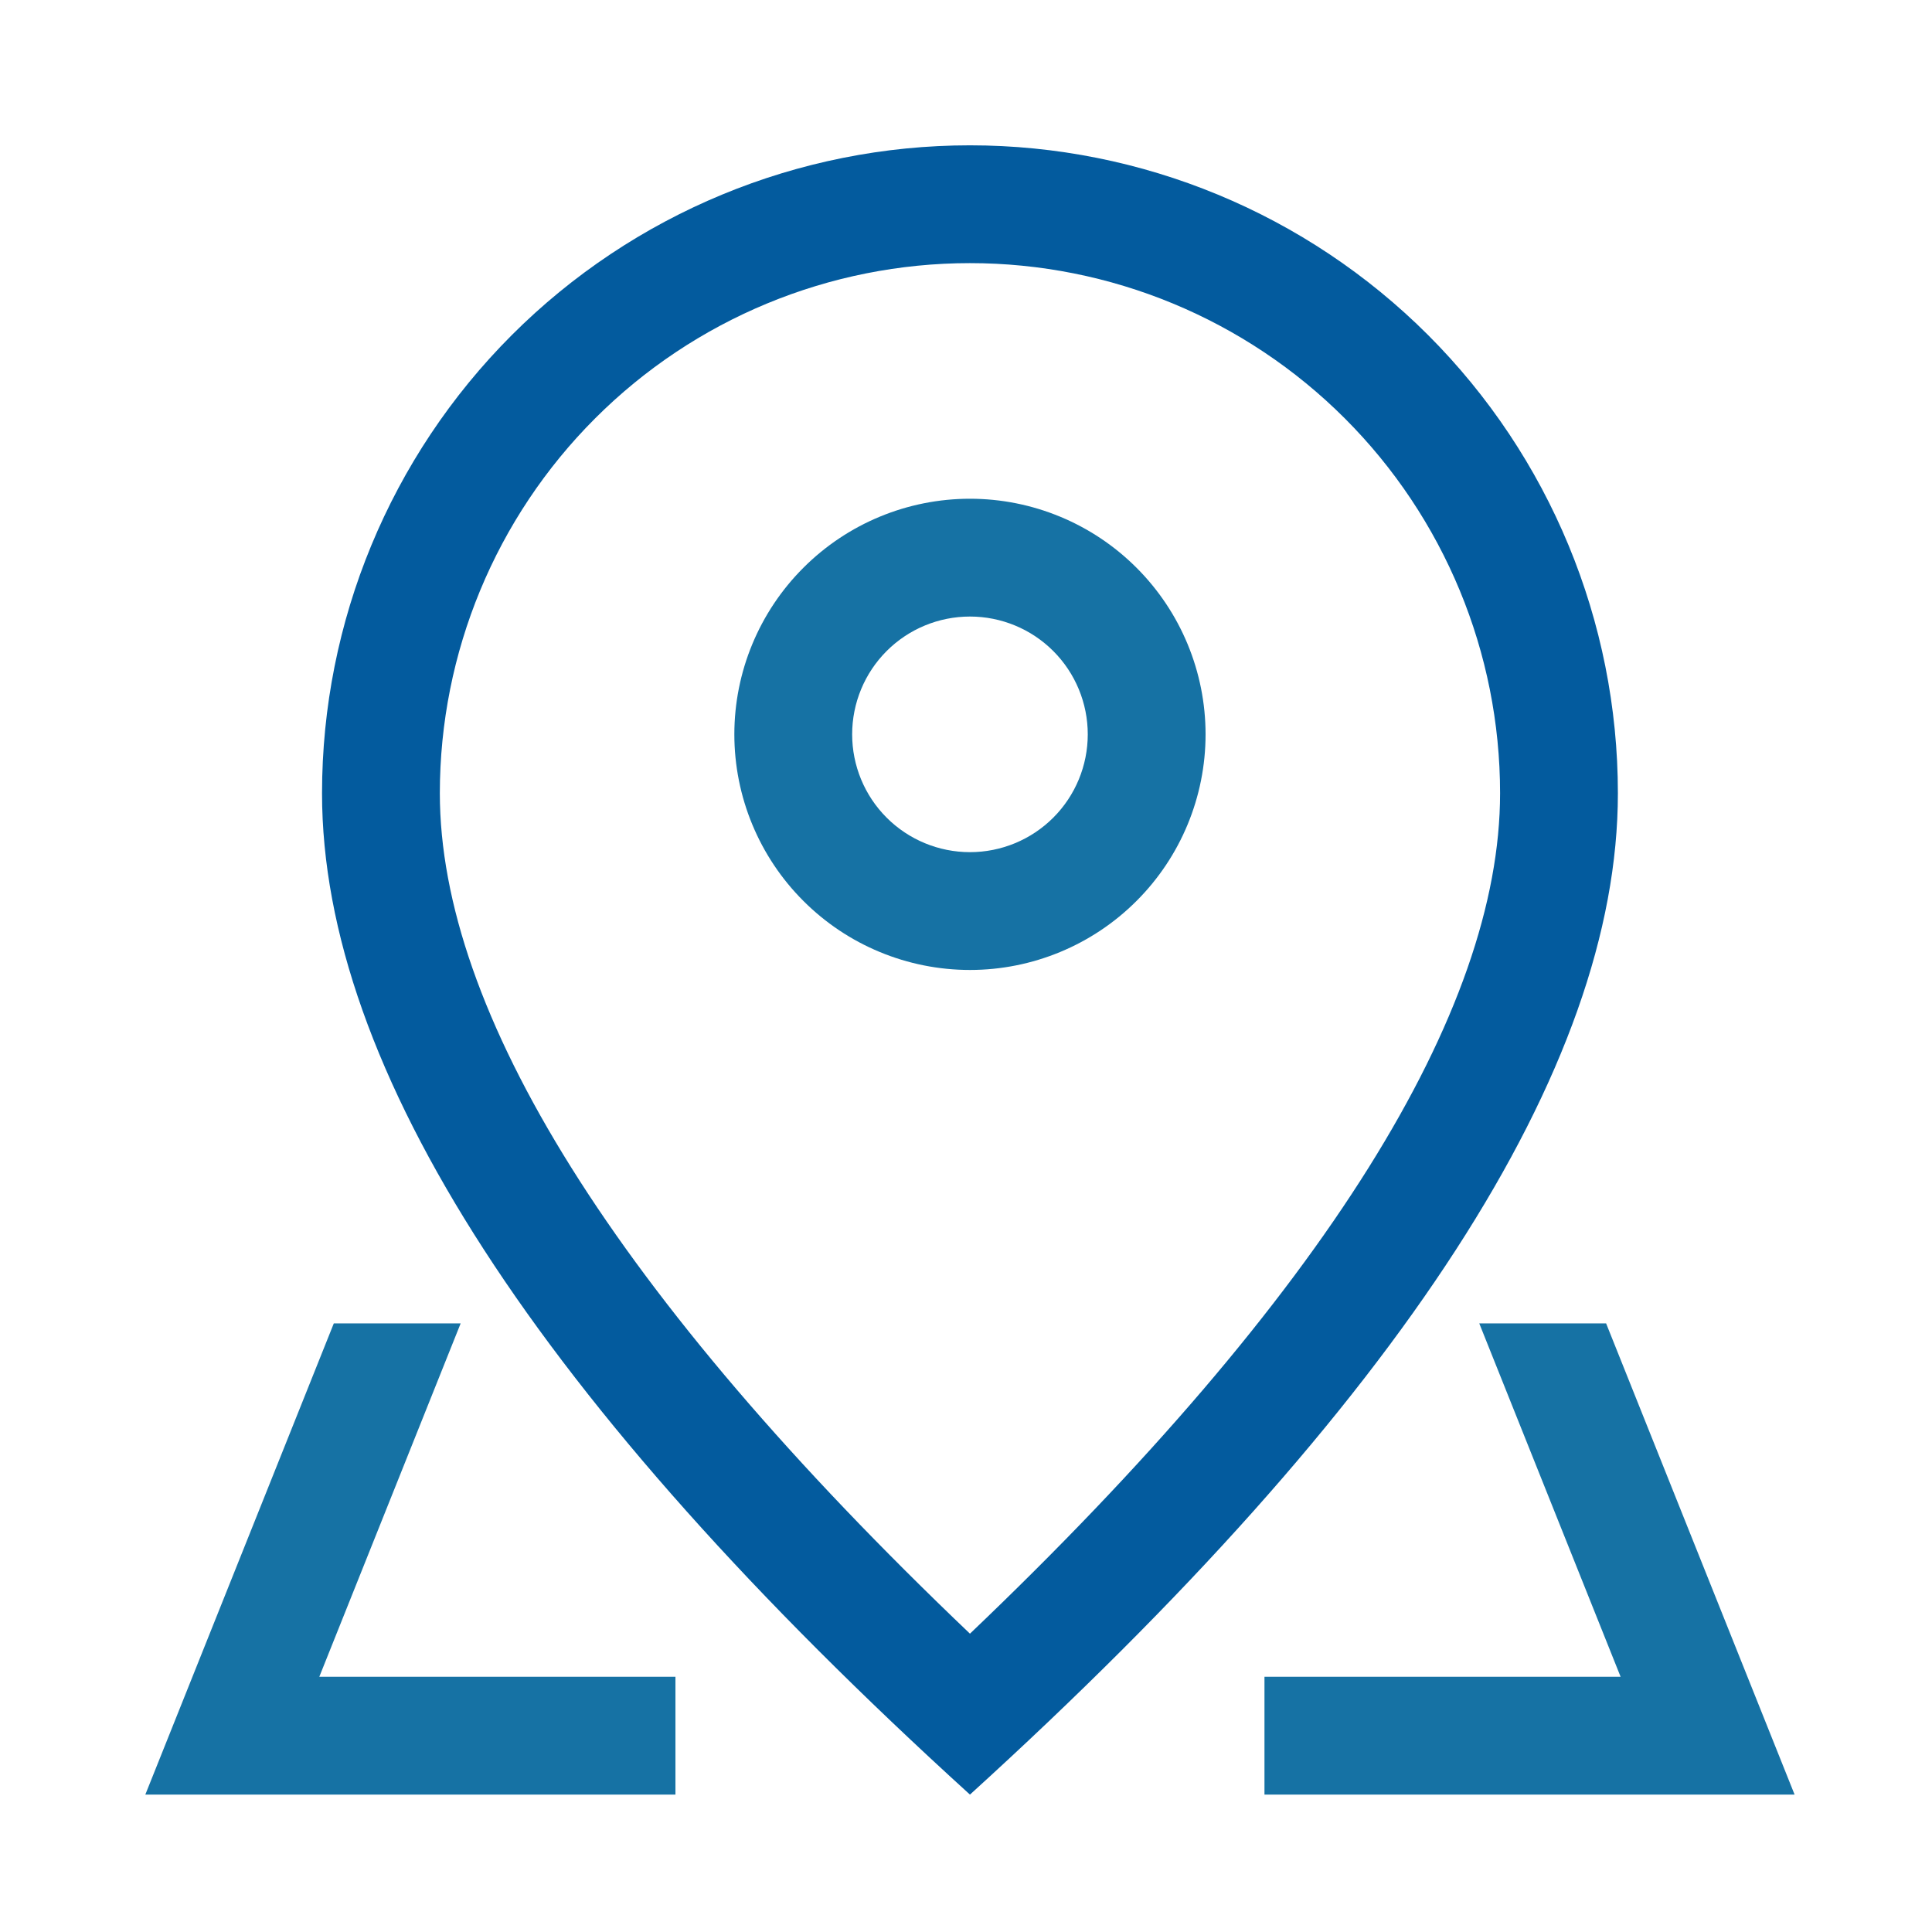 <svg width="41" height="41" viewBox="0 0 41 41" fill="none" xmlns="http://www.w3.org/2000/svg">
<path d="M31.834 16.834C31.834 13.85 30.649 10.989 28.539 8.879C26.429 6.769 23.568 5.584 20.584 5.584C17.6 5.584 14.739 6.769 12.629 8.879C10.519 10.989 9.334 13.85 9.334 16.834C9.334 21.449 13.027 27.464 20.584 34.669C28.142 27.464 31.834 21.449 31.834 16.834ZM20.584 38.084C11.416 29.752 6.834 22.666 6.834 16.834C6.834 13.187 8.283 9.69 10.861 7.111C13.44 4.533 16.937 3.084 20.584 3.084C24.231 3.084 27.728 4.533 30.307 7.111C32.885 9.69 34.334 13.187 34.334 16.834C34.334 22.666 29.752 29.752 20.584 38.084Z" fill="#035B9E"/>
<path d="M20.584 18.084C21.247 18.084 21.883 17.821 22.352 17.352C22.821 16.883 23.084 16.247 23.084 15.584C23.084 14.921 22.821 14.285 22.352 13.816C21.883 13.347 21.247 13.084 20.584 13.084C19.921 13.084 19.285 13.347 18.816 13.816C18.347 14.285 18.084 14.921 18.084 15.584C18.084 16.247 18.347 16.883 18.816 17.352C19.285 17.821 19.921 18.084 20.584 18.084ZM20.584 20.584C19.258 20.584 17.986 20.057 17.049 19.119C16.111 18.182 15.584 16.91 15.584 15.584C15.584 14.258 16.111 12.986 17.049 12.049C17.986 11.111 19.258 10.584 20.584 10.584C21.91 10.584 23.182 11.111 24.119 12.049C25.057 12.986 25.584 14.258 25.584 15.584C25.584 16.91 25.057 18.182 24.119 19.119C23.182 20.057 21.91 20.584 20.584 20.584ZM34.084 28.084L38.084 38.084H26.834V35.584H14.334V38.084H3.084L7.084 28.084H34.084ZM31.392 28.084H9.776L6.776 35.584H20.584H34.392L31.392 28.084Z" fill="#1672A4"/>
</svg>

